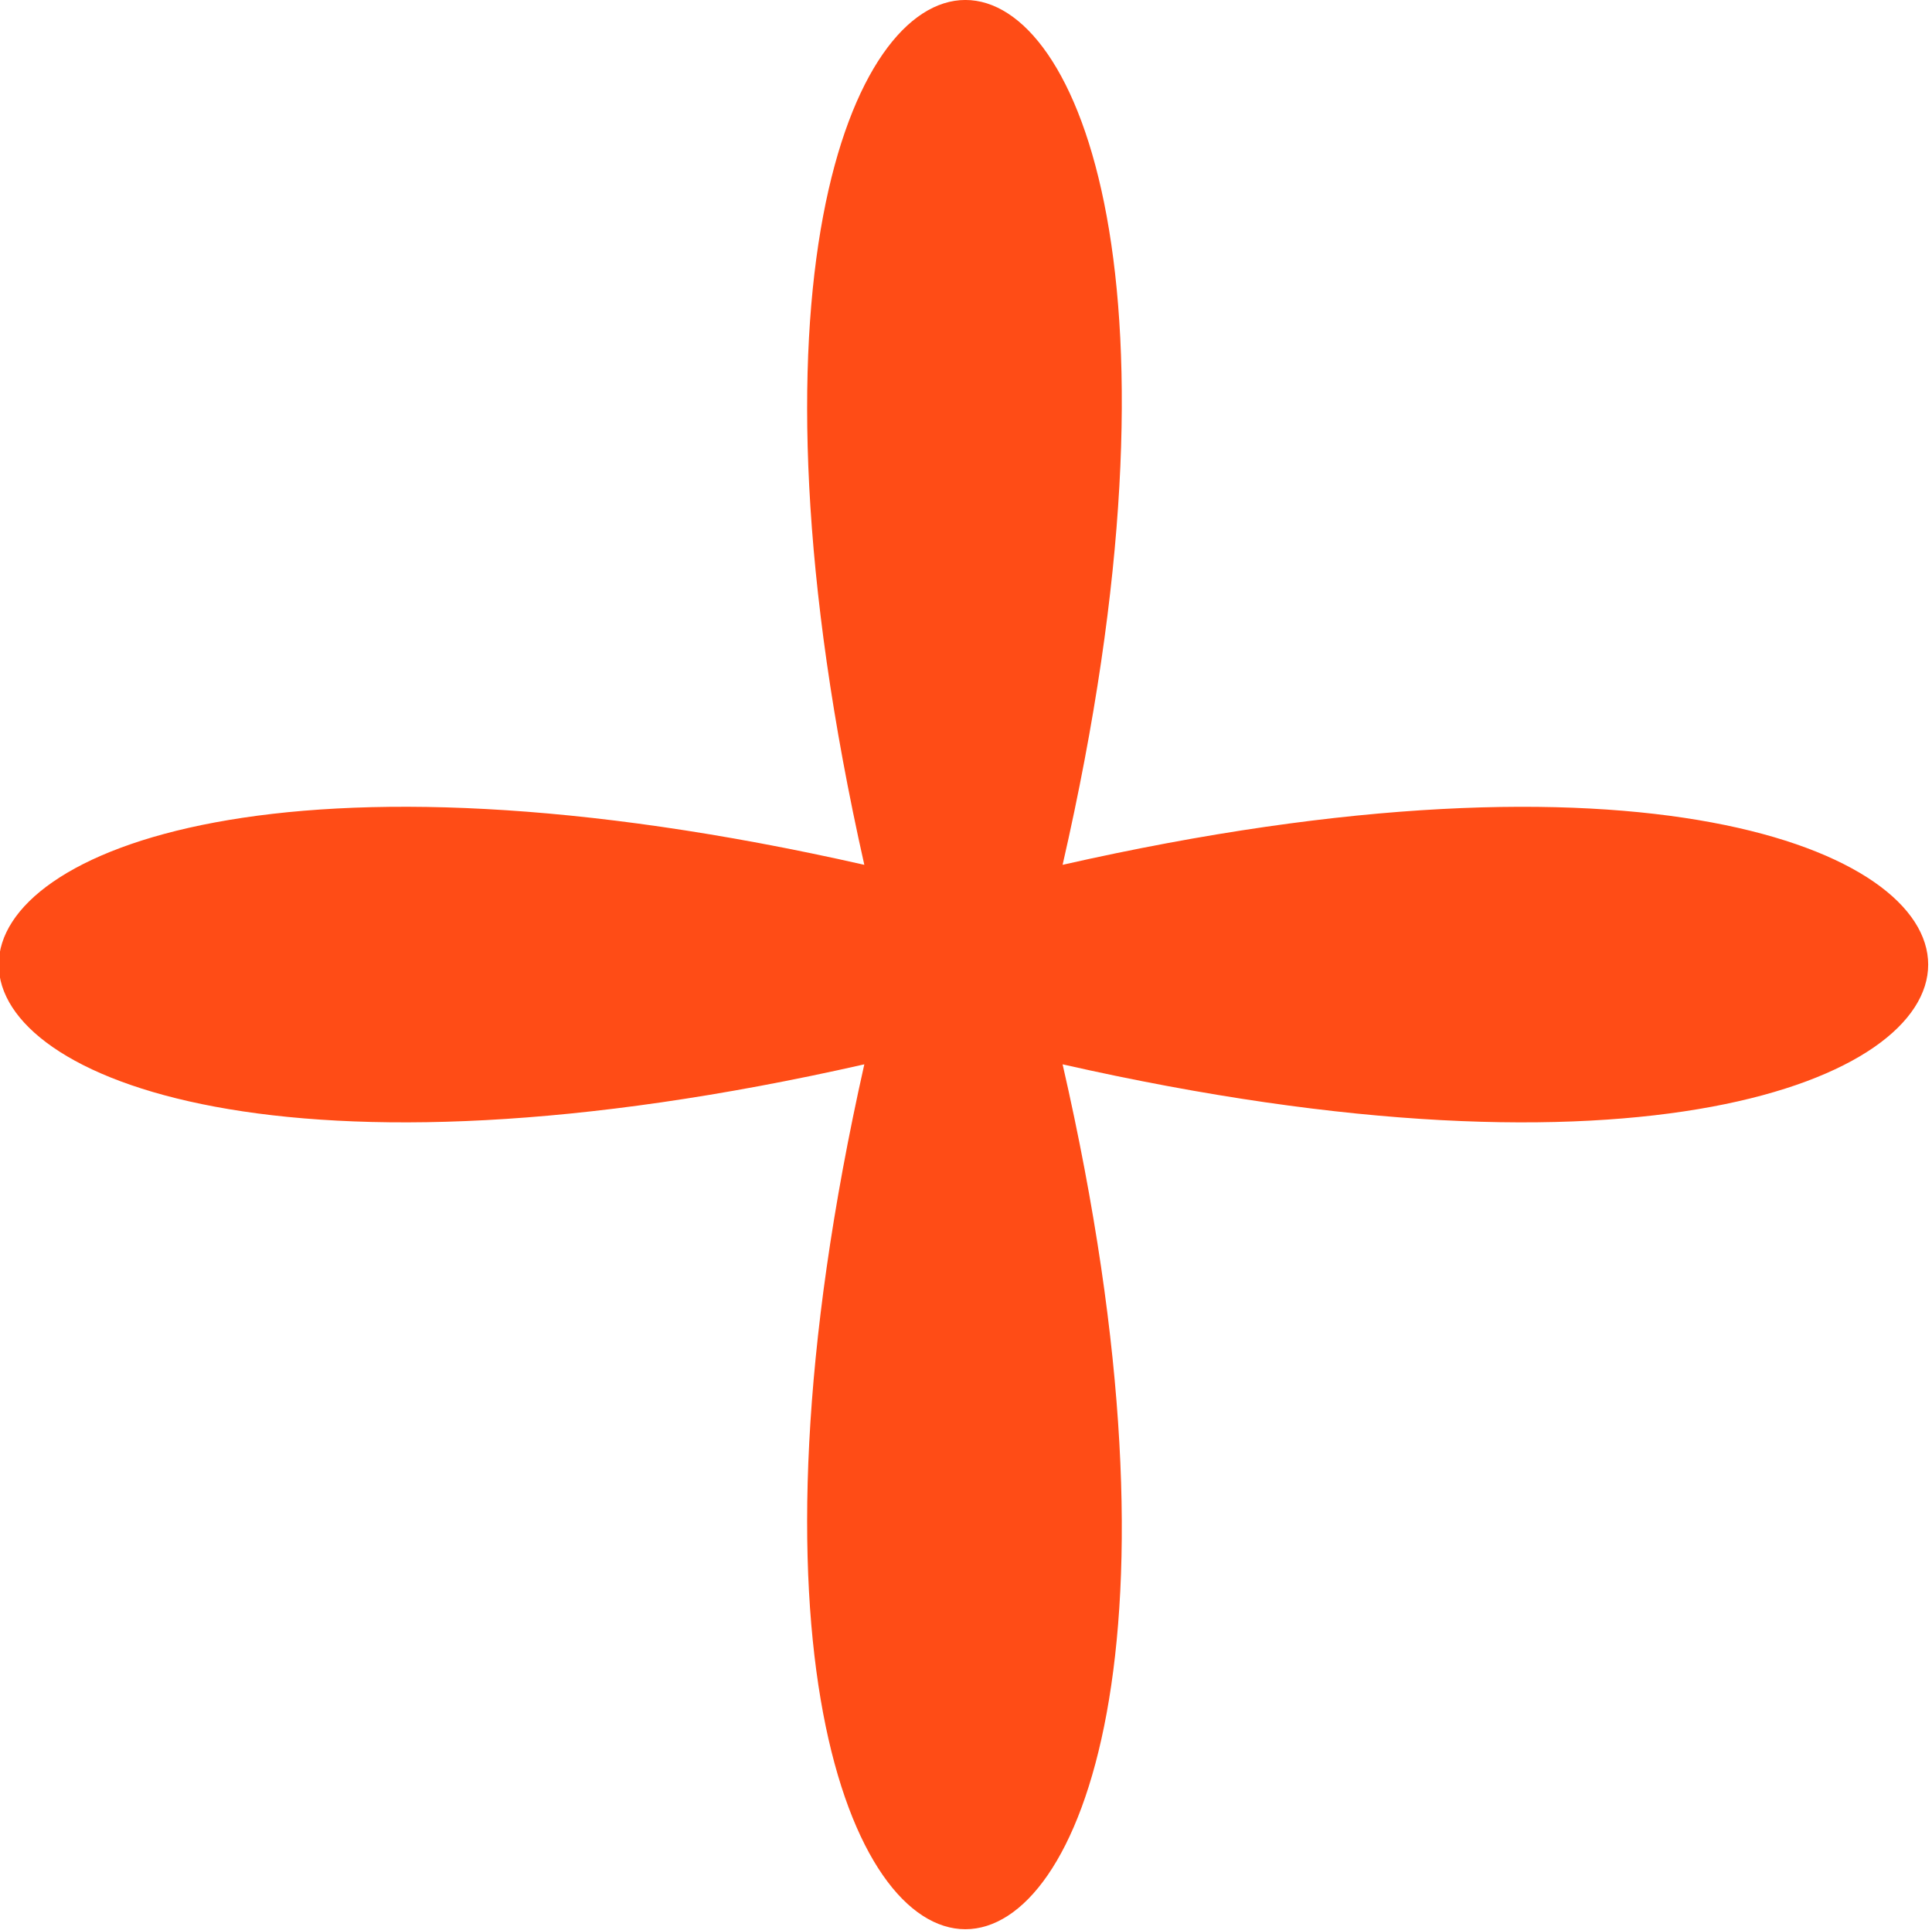 <svg xmlns="http://www.w3.org/2000/svg" width="38" height="37.969" viewBox="0 0 38 37.969">
  <defs>
    <style>
      .cls-1 {
        fill: #ff4c16;
        fill-rule: evenodd;
      }
    </style>
  </defs>
  <path id="deco22.svg" class="cls-1" d="M13806.9,638.97c5.2,22.687-9,22.687-3.9,0-22.7,5.146-22.7-9.072,0-3.925-5.1-22.686,9.1-22.686,3.9,0C13829.6,629.9,13829.6,644.116,13806.9,638.97Z" transform="translate(-13786 -618.031)"/>
</svg>
